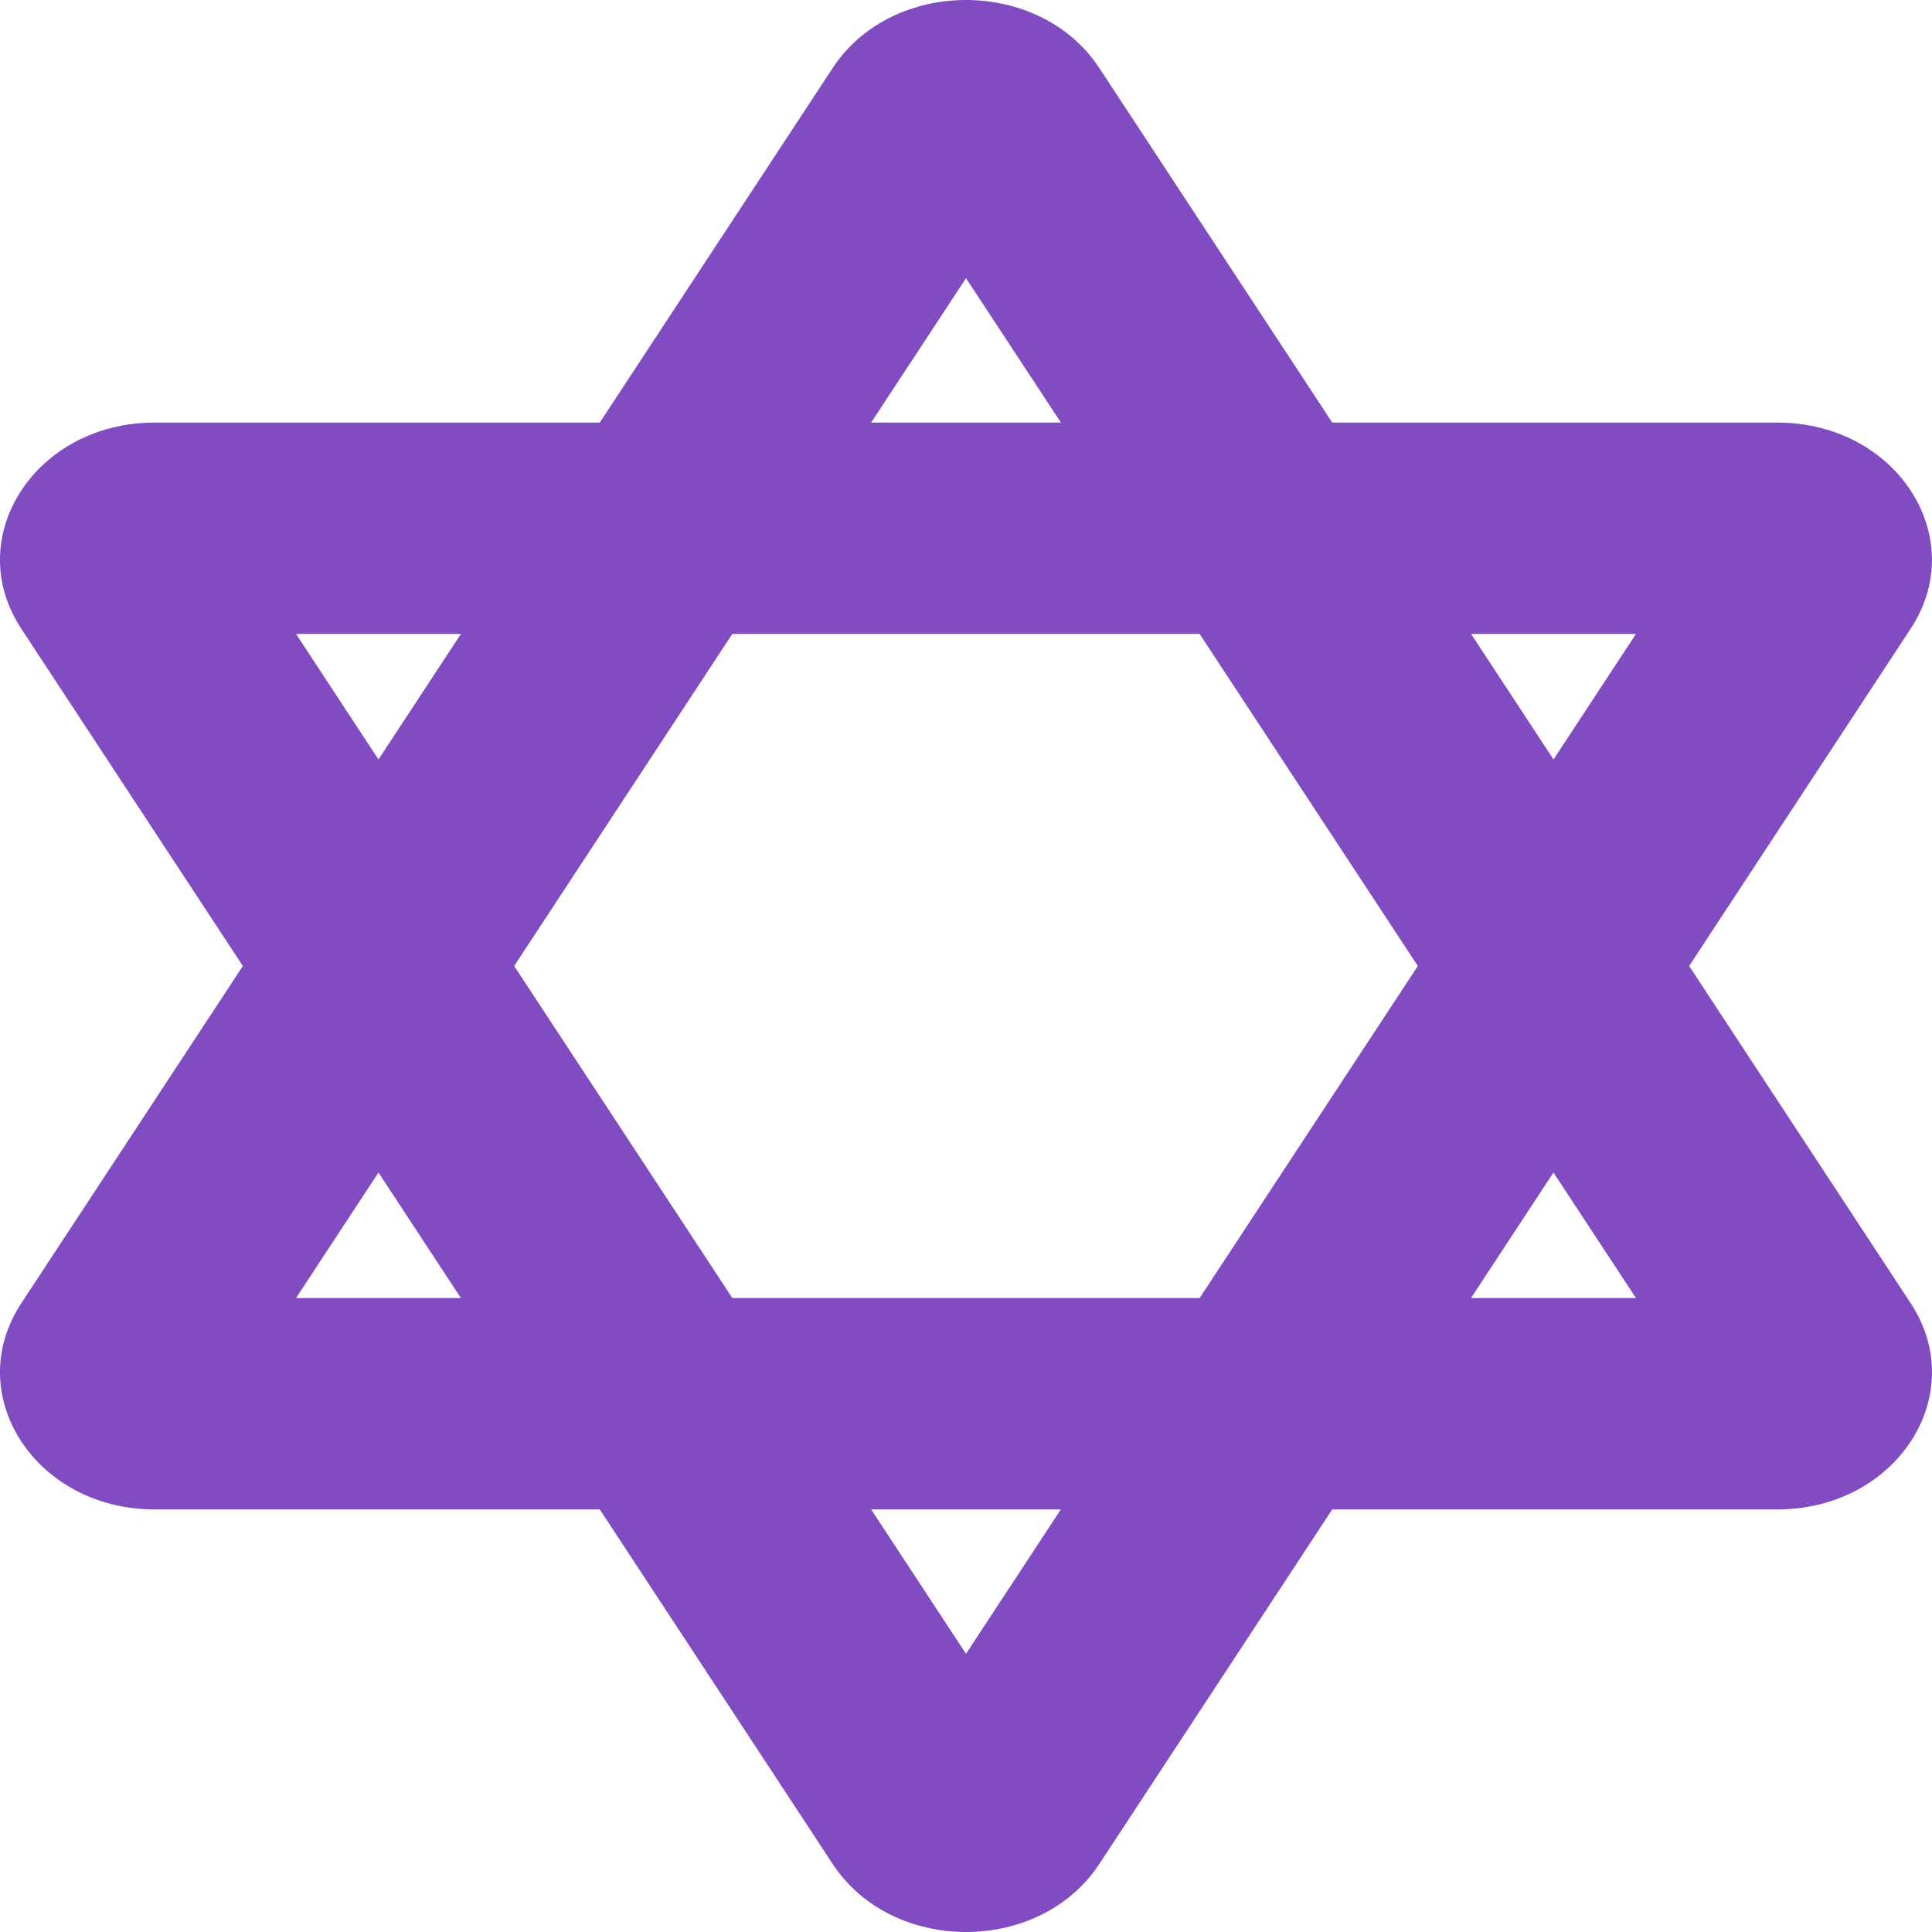 <svg width="30" height="30" viewBox="0 0 30 30" fill="none" xmlns="http://www.w3.org/2000/svg">
<path d="M26.229 15L29.669 9.762C30.601 8.344 29.449 6.562 27.6 6.562H20.687L17.07 1.056C16.607 0.352 15.804 0 15 0C14.196 0 13.393 0.352 12.93 1.056L9.313 6.562H2.4C0.55 6.562 -0.602 8.344 0.33 9.762L3.771 15L0.33 20.238C-0.602 21.656 0.55 23.438 2.4 23.438H9.313L12.93 28.944C13.393 29.648 14.196 30 15 30C15.804 30 16.607 29.648 17.07 28.944L20.687 23.438H27.601C29.45 23.438 30.602 21.656 29.67 20.238L26.229 15ZM25.403 9.844L24.123 11.793L22.843 9.844H25.403ZM22.016 15L18.628 20.156H11.372L7.984 15L11.371 9.844H18.628L22.016 15ZM15 4.32L16.474 6.562H13.527L15 4.32ZM4.597 9.844H7.157L5.877 11.793L4.597 9.844ZM4.597 20.156L5.877 18.207L7.157 20.156H4.597ZM15 25.68L13.527 23.438H16.473L15 25.68ZM22.842 20.156L24.122 18.207L25.403 20.156H22.842Z" fill="#814CC1"/>
</svg>
